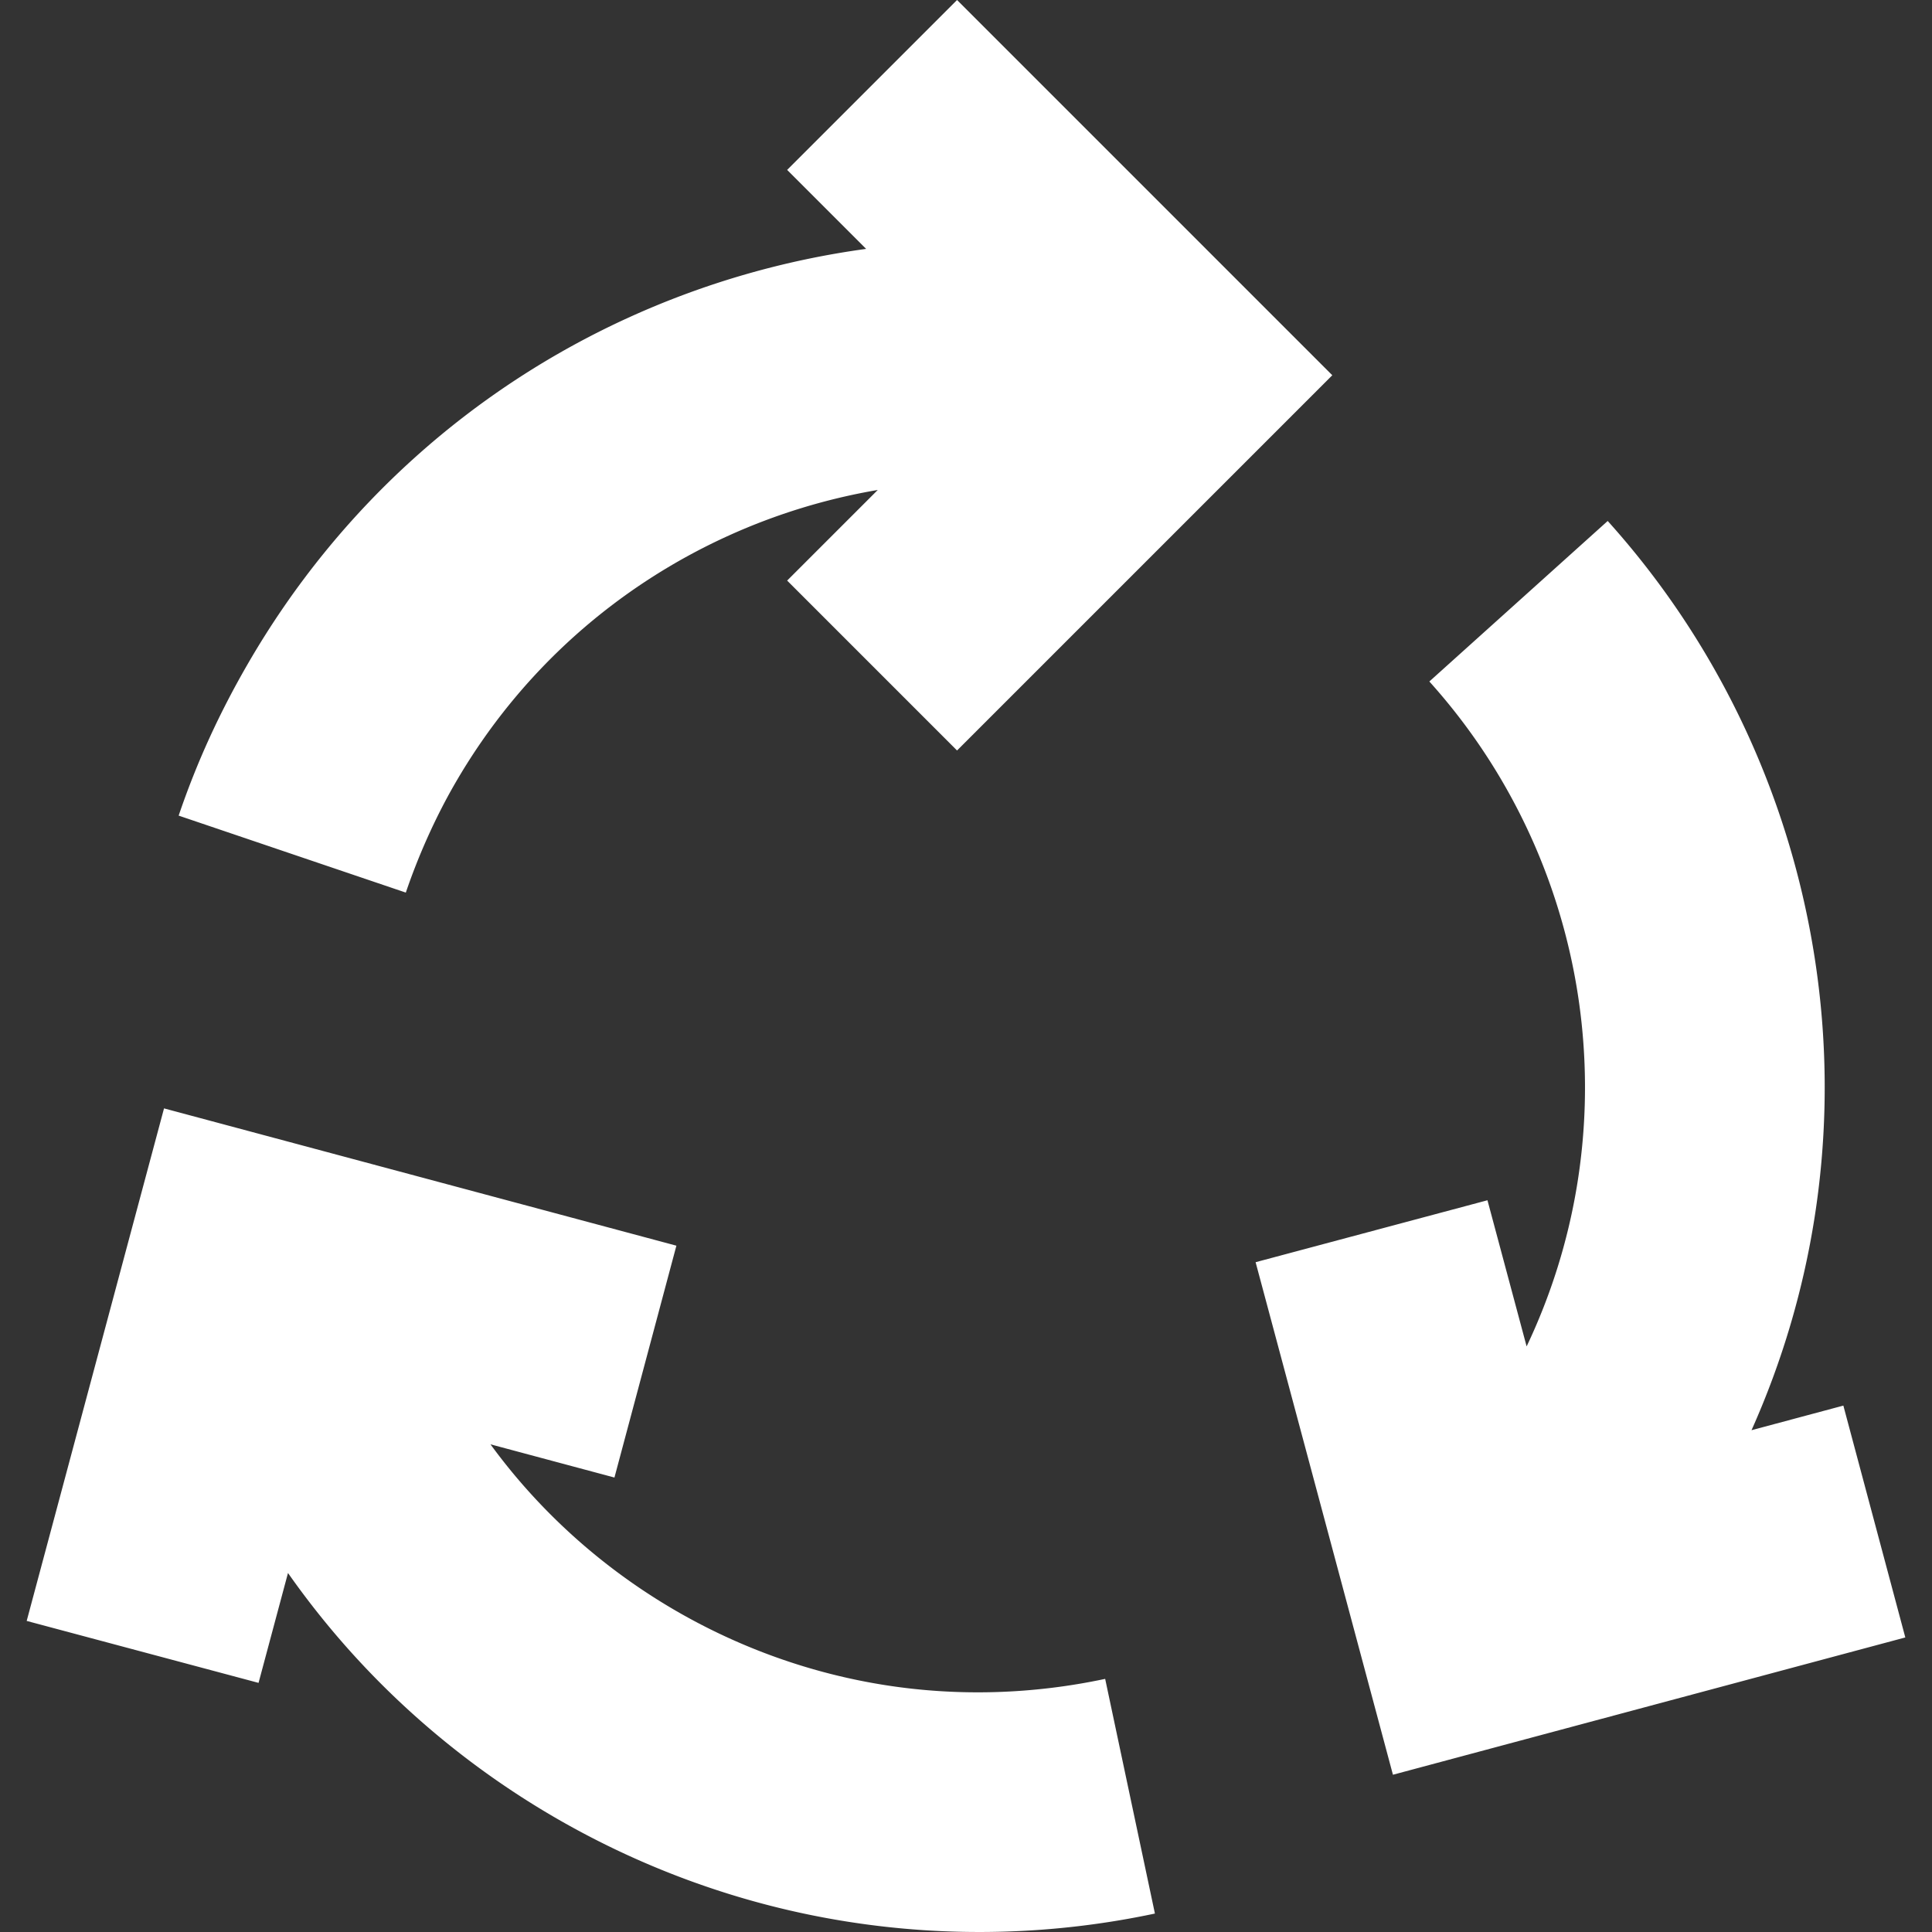 <?xml version="1.0" encoding="UTF-8"?>
<svg xmlns="http://www.w3.org/2000/svg" xmlns:xlink="http://www.w3.org/1999/xlink" version="1.1" width="512" height="512" x="0" y="0" viewBox="0 0 512 512" style="enable-background:new 0 0 512 512" xml:space="preserve" class="">
  <rect x="0" y="0" width="512" height="512" fill="#333333" stroke="none"/>
  <g>
    <path fill-rule="evenodd" d="M232.615 129.847a161.325 161.325 0 0 0-39.438 12.06c-29.522 13.365-55.253 35.698-72.613 65.766-5.189 8.988-9.681 19.046-13.018 28.873l-60.201-20.399c4.796-14.12 10.788-27.158 18.242-40.068 24.382-42.231 60.33-73.511 101.47-92.135a225.33 225.33 0 0 1 62.479-17.984l-20.934-20.934L253.628 0l99.445 99.443-99.445 99.444-45.027-45.027zm272.312 304.095-16.419-61.445-24.338 6.521c16.451-36.813 22.163-76.157 18.174-114.159-4.897-46.645-24.296-91.282-56.288-126.795l-47.266 42.539c22.959 25.486 36.87 57.423 40.366 90.724 2.998 28.557-1.581 58.11-14.587 85.484l-10.378-38.732-61.445 16.418 36.395 135.828zm-497.854-4.38 36.396-135.828 135.784 36.383-16.419 61.445-32.853-8.803a156.448 156.448 0 0 0 4.814 6.261c24.842 30.674 60.605 51.347 99.585 57.523 19.491 3.088 39.329 2.457 58.501-1.622l13.185 62.191a223.96 223.96 0 0 1-81.637 2.119c-54.368-8.614-104.249-37.387-138.89-80.16a224.887 224.887 0 0 1-9.219-12.211l-7.802 29.119z" clip-rule="evenodd" fill="#ffffff" opacity="1" data-original="#000000" class=""></path>
  </g>
</svg>
